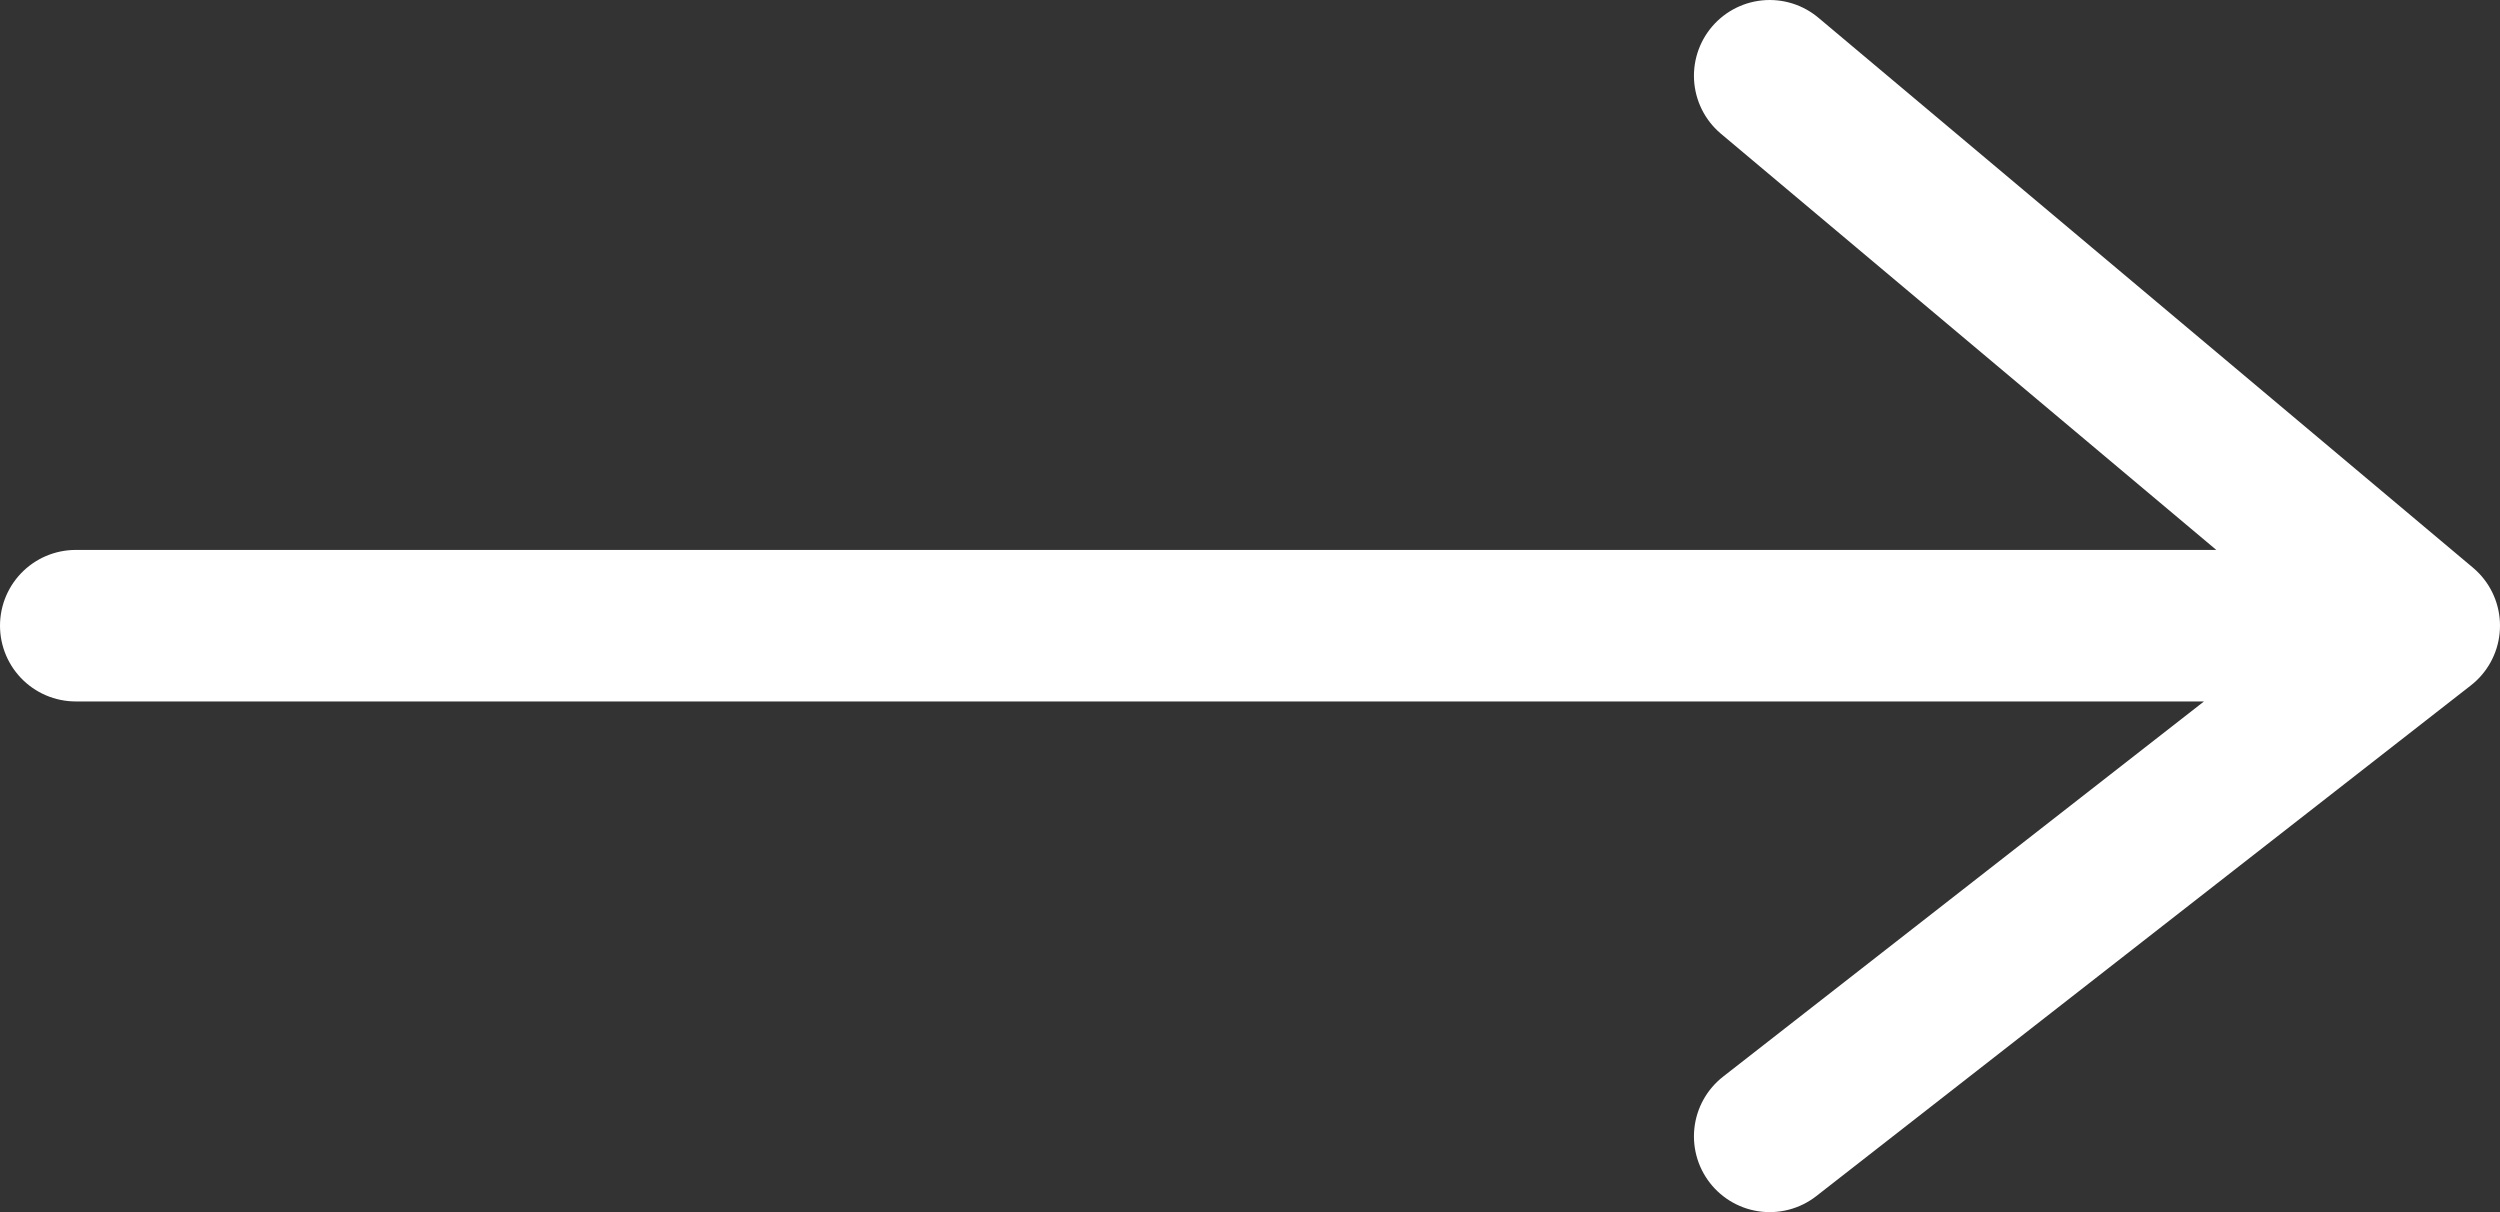 <svg width="33" height="16" viewBox="0 0 33 16" fill="none" xmlns="http://www.w3.org/2000/svg"><rect x="0" y="0" width="33" height="16" fill="#333333" stroke="none"/><path d="M1 8.259h31m0 0L23.36 1M32 8.259L23.36 15" stroke="#fff" stroke-width="2" stroke-linecap="round" stroke-linejoin="round"/></svg>